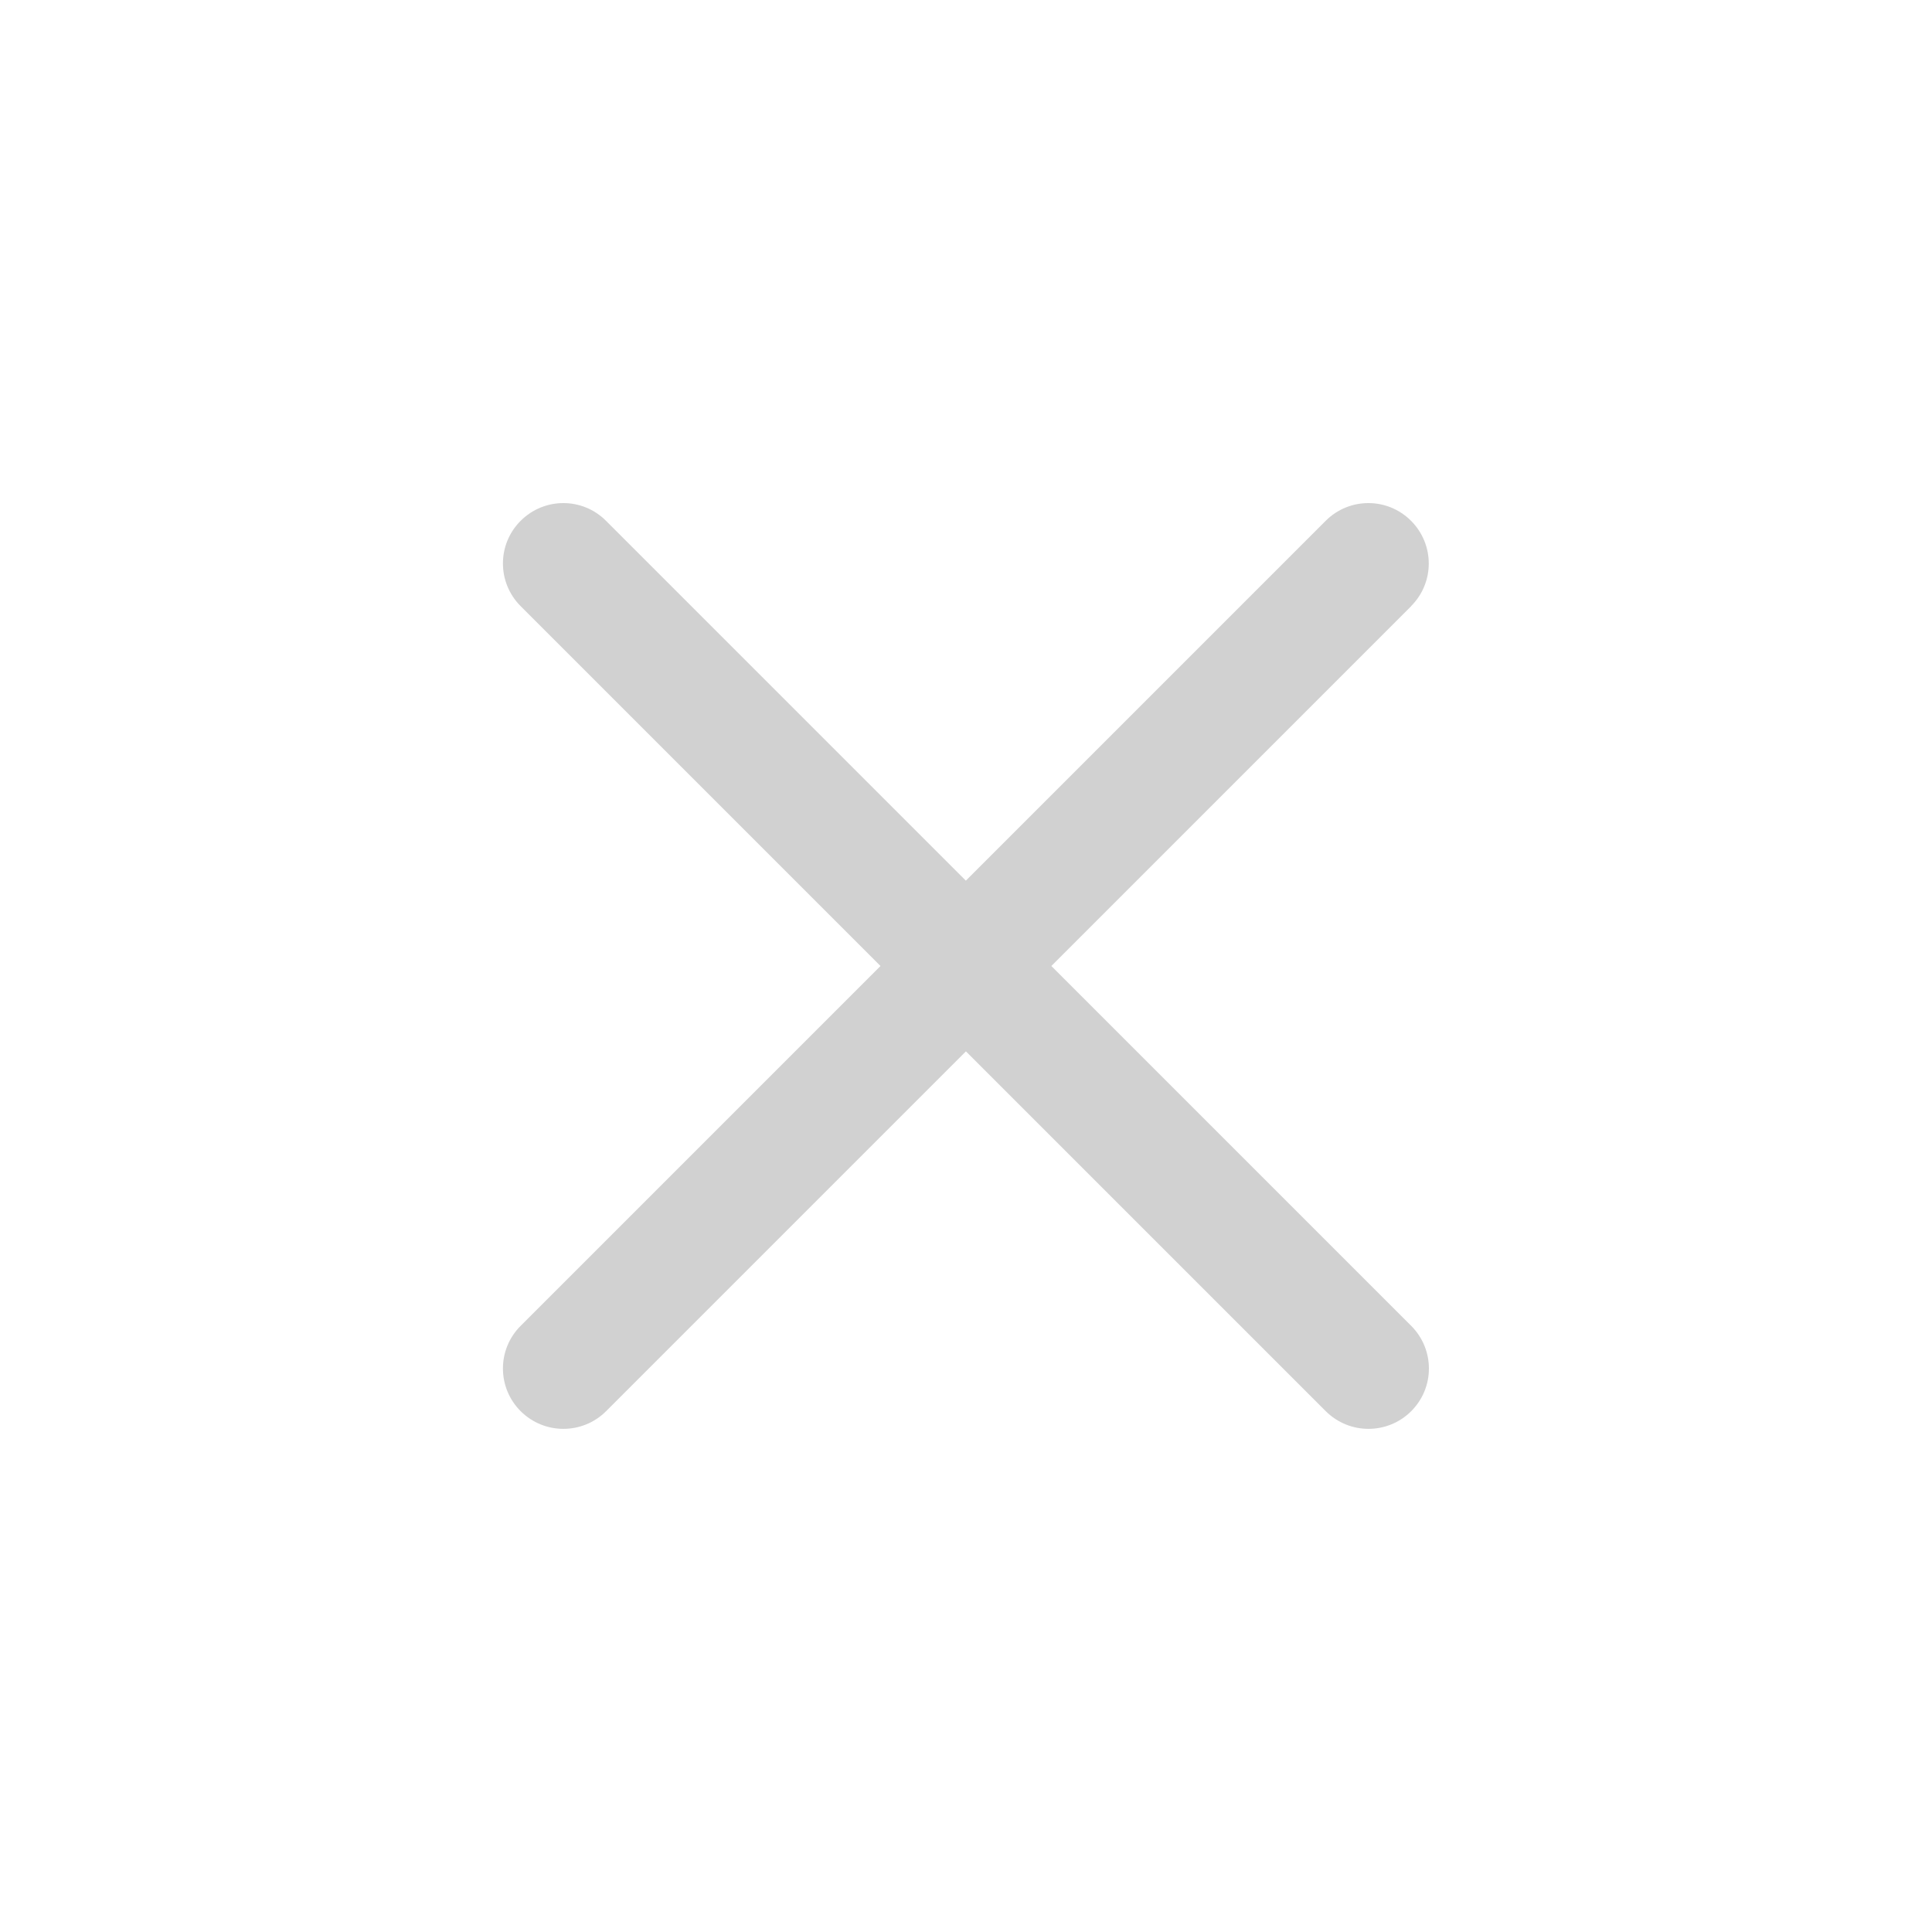 <?xml version="1.0" encoding="UTF-8"?><svg xmlns="http://www.w3.org/2000/svg" width="100px" height="100px" version="1.1" viewBox="0 0 100 100" aria-hidden="true" style="fill:url(#CerosGradient_id6ef594724);"><defs><linearGradient class="cerosgradient" data-cerosgradient="true" id="CerosGradient_id6ef594724" gradientUnits="userSpaceOnUse" x1="50%" y1="100%" x2="50%" y2="0%"><stop offset="0%" stop-color="#D1D1D1"/><stop offset="100%" stop-color="#D1D1D1"/></linearGradient><linearGradient/></defs>
 <path d="m73.043 31.375-18.625 18.625 18.625 18.625c1.223 1.223 1.223 3.199 0 4.418-0.609 0.609-1.41 0.914-2.211 0.914s-1.598-0.305-2.211-0.914l-18.625-18.625-18.625 18.625c-0.609 0.609-1.41 0.914-2.211 0.914-0.801 0-1.598-0.305-2.211-0.914-1.223-1.223-1.223-3.199 0-4.418l18.625-18.625-18.625-18.625c-1.223-1.223-1.223-3.199 0-4.418 1.223-1.223 3.199-1.223 4.418 0l18.625 18.625 18.625-18.625c1.223-1.223 3.199-1.223 4.418 0 1.223 1.223 1.223 3.199 0 4.418z" style="fill:url(#CerosGradient_id6ef594724);"/>
</svg>